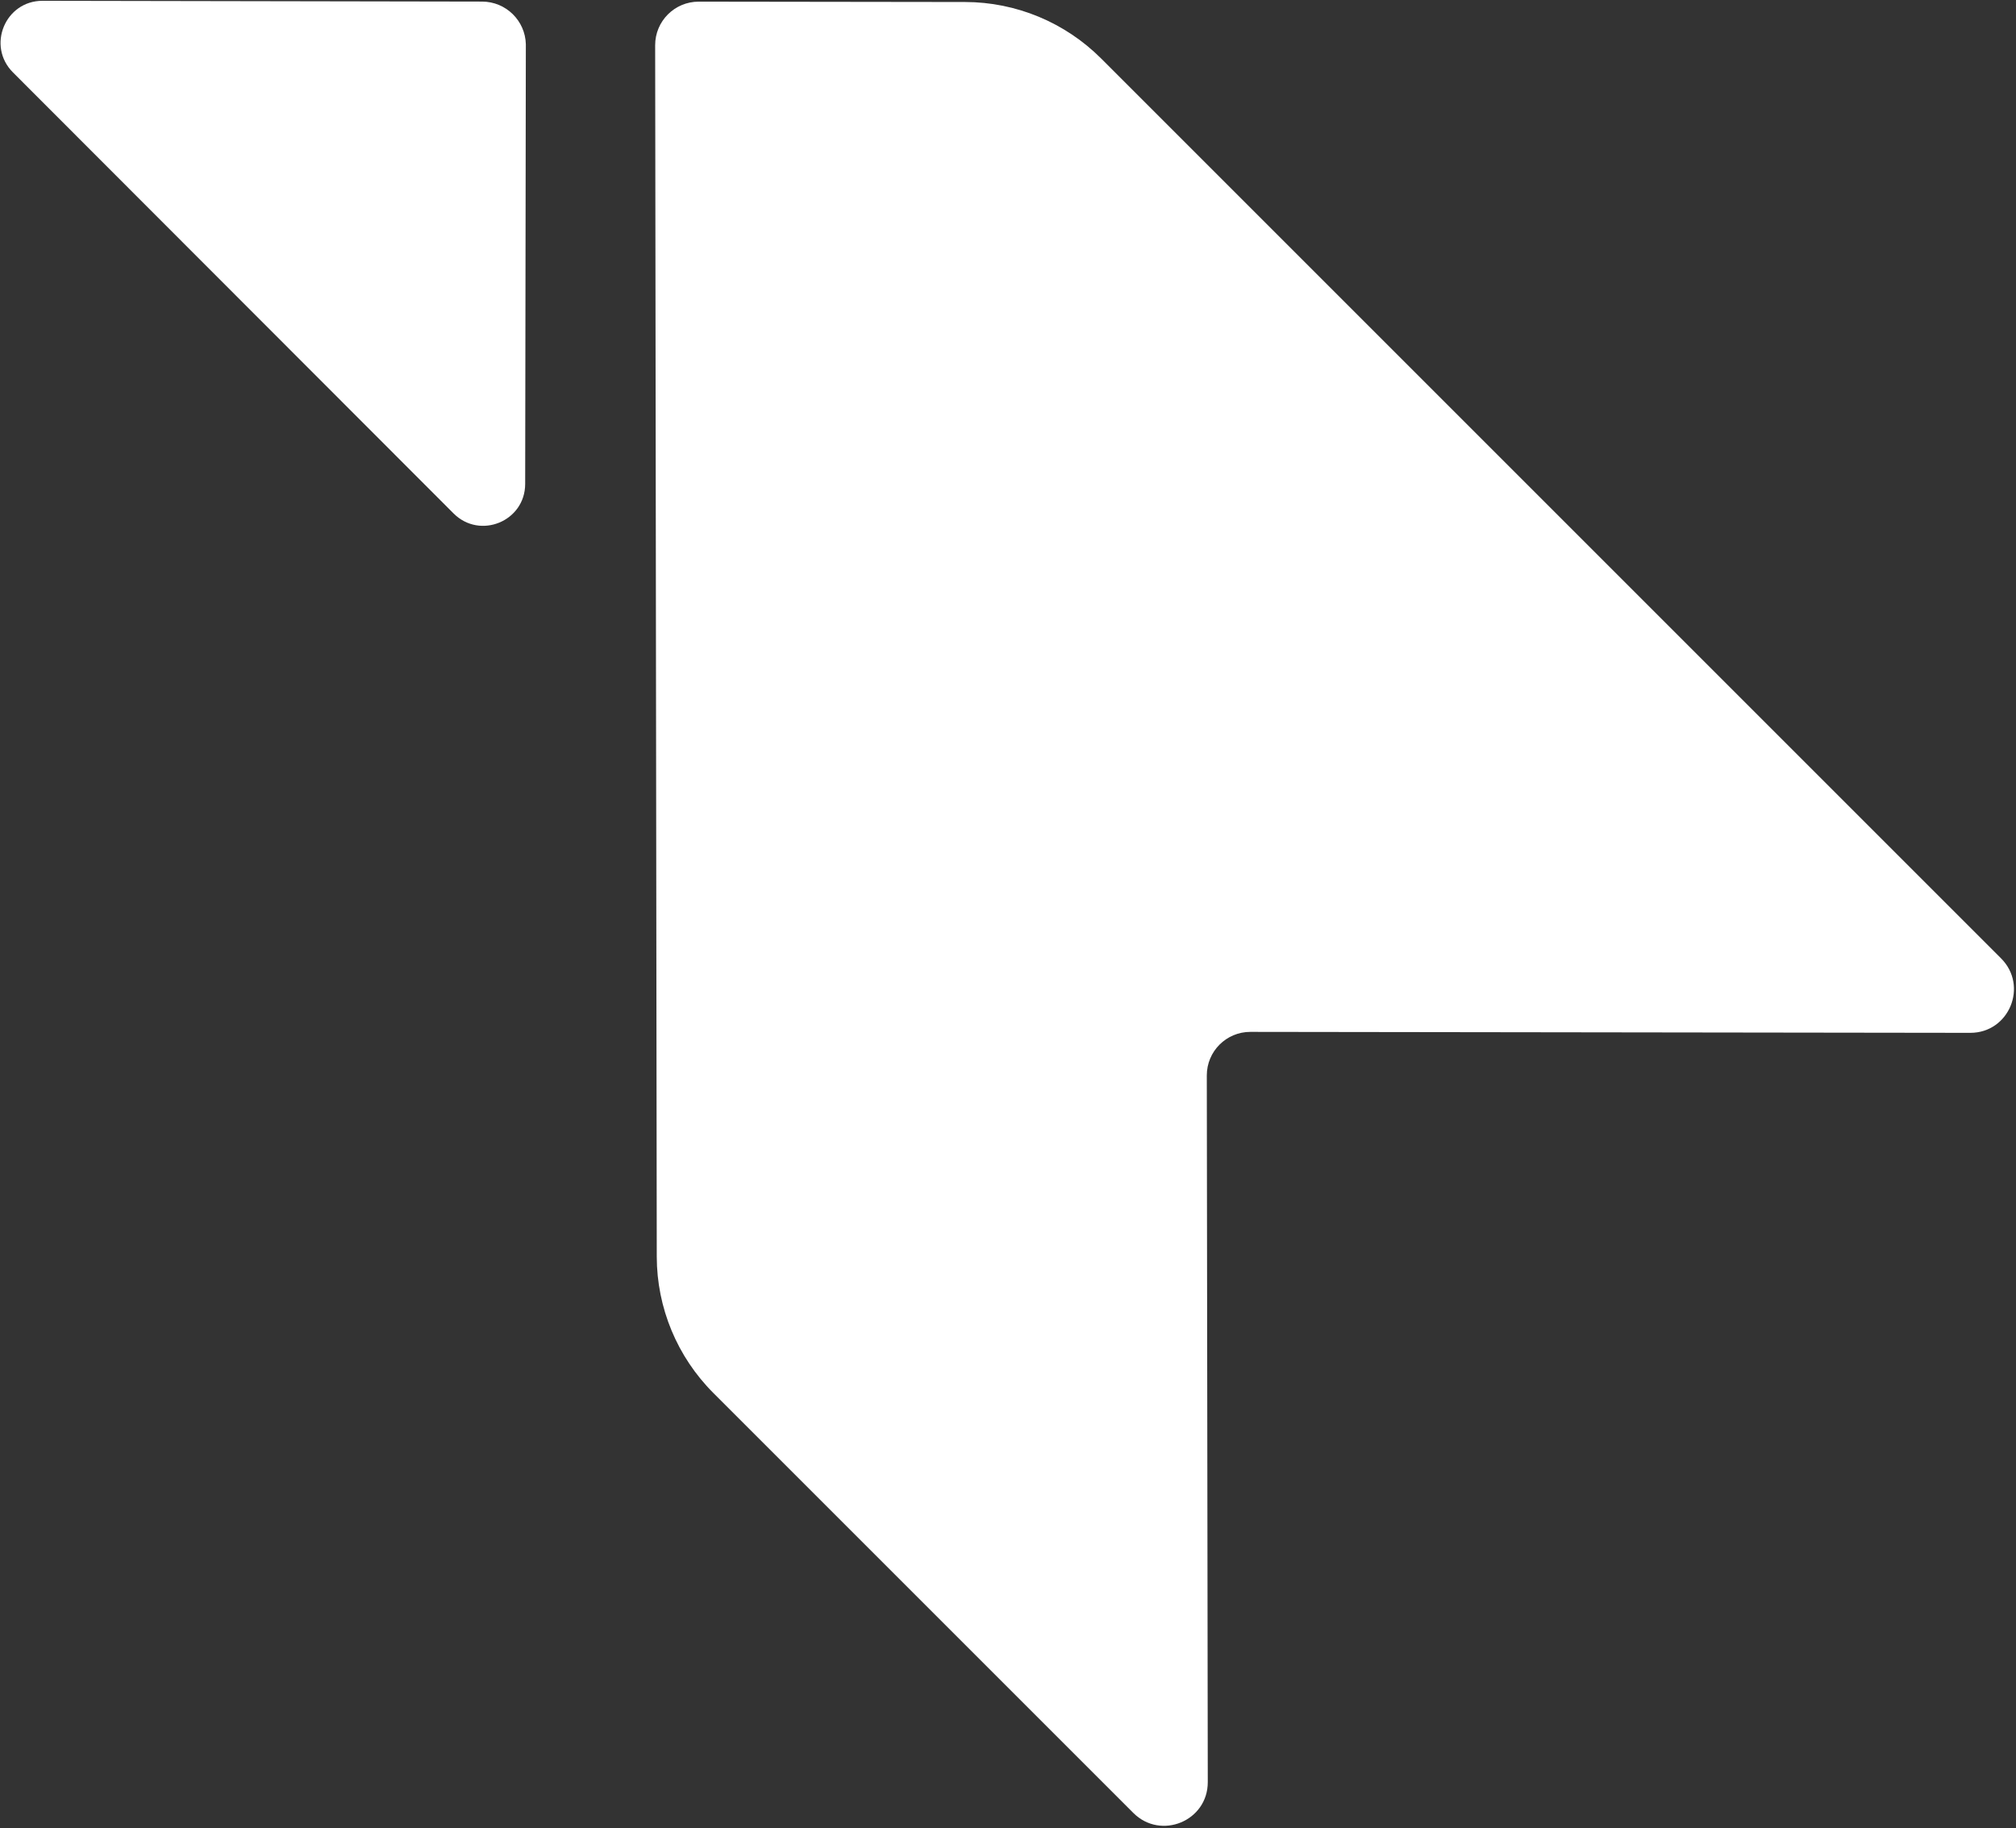 <svg xmlns="http://www.w3.org/2000/svg" fill="none" viewBox="0 0 730 662" height="662" width="730">
<rect x="0" y="0" width="730" height="662" fill="#333333" stroke="none"/>
<path fill="white" d="M398.729 21.188L724.588 347.047C734.558 357.017 727.525 374.028 713.446 374.016L452.772 373.669C444.042 373.658 436.975 380.725 436.987 389.455L437.34 645.357C437.359 659.442 420.342 666.469 410.371 656.498L258.312 504.439C245.213 491.34 237.841 473.585 237.817 455.094L237.234 16.385C237.222 7.655 244.289 0.588 253.019 0.599L349.473 0.727C367.936 0.752 385.657 8.116 398.729 21.188Z"></path>
<path fill="white" d="M190.41 16.052L190.167 175.249C190.145 188.778 173.798 195.501 164.221 185.911L4.696 26.223C-4.895 16.632 1.875 0.265 15.425 0.29L174.596 0.576C183.184 0.595 190.209 7.47 190.41 16.052Z"></path>
</svg>
